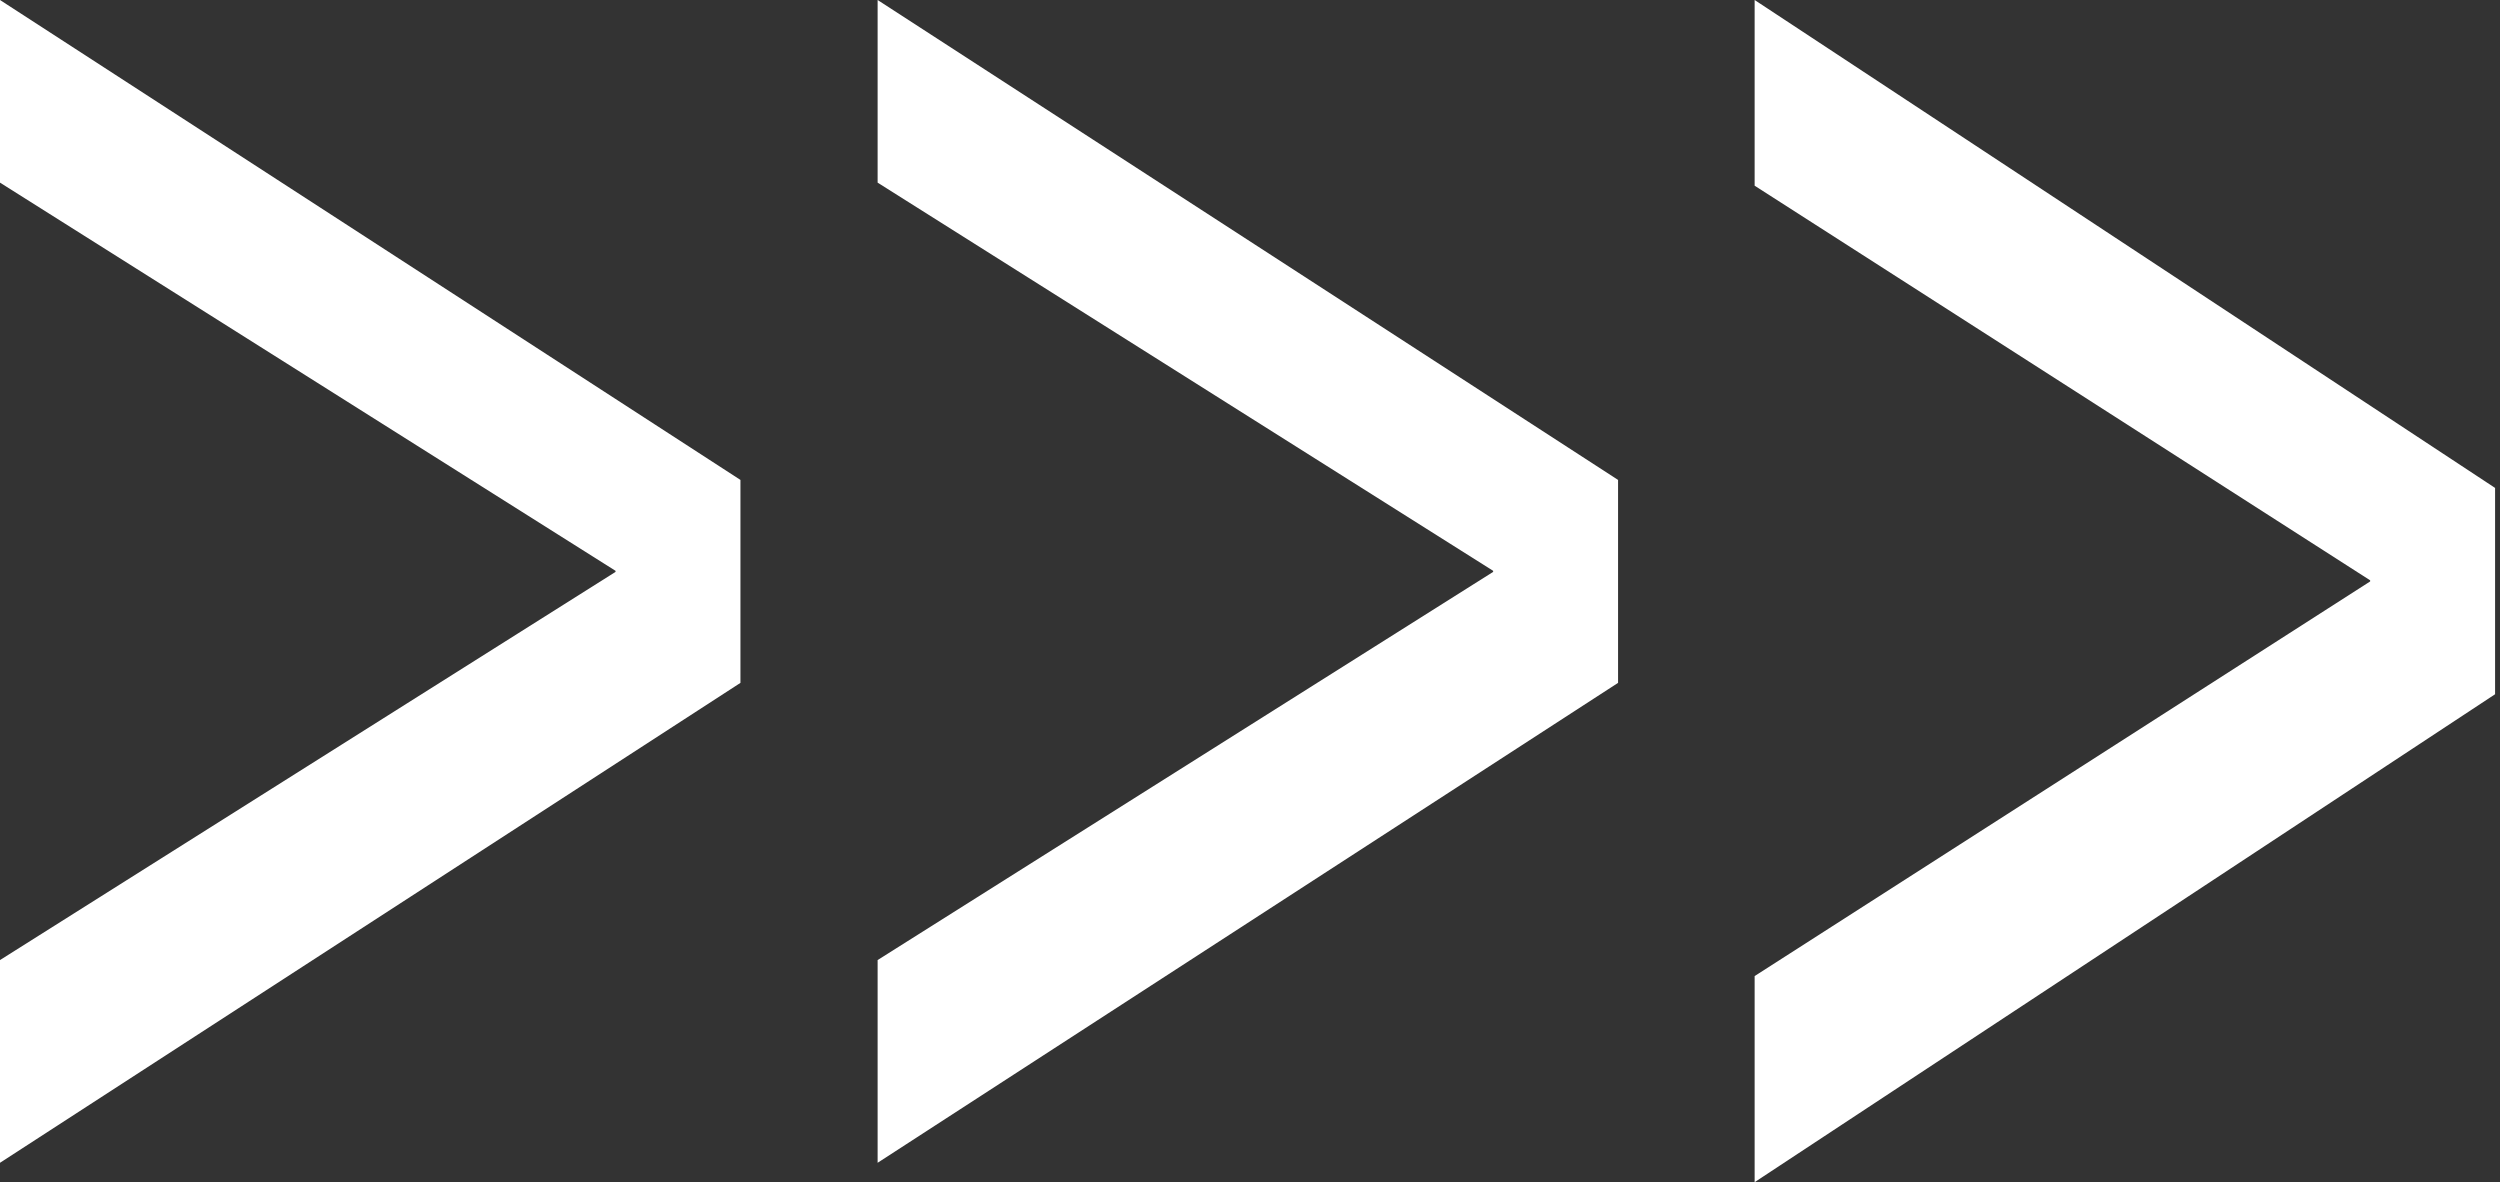 <svg width="129" height="61" viewBox="0 0 129 61" fill="none" xmlns="http://www.w3.org/2000/svg">
<rect x="0" y="0" width="129" height="61" fill="#333333" stroke="none"/>
<path d="M38.207 35.236L38.207 24.764L8.78939e-05 -1.66547e-06L8.74808e-05 9.424L31.761 29.454L31.761 29.51L8.57225e-05 49.539L8.5264e-05 60L38.207 35.236Z" fill="white"/>
<path d="M83.492 35.236L83.492 24.764L45.285 -1.66547e-06L45.285 9.424L77.046 29.454L77.046 29.51L45.285 49.539L45.285 60L83.492 35.236Z" fill="white"/>
<path d="M128.746 35.823L128.746 25.177L90.539 -1.66547e-06L90.539 9.582L122.3 29.945L122.3 30.002L90.539 50.365L90.539 61L128.746 35.823Z" fill="white"/>
</svg>

